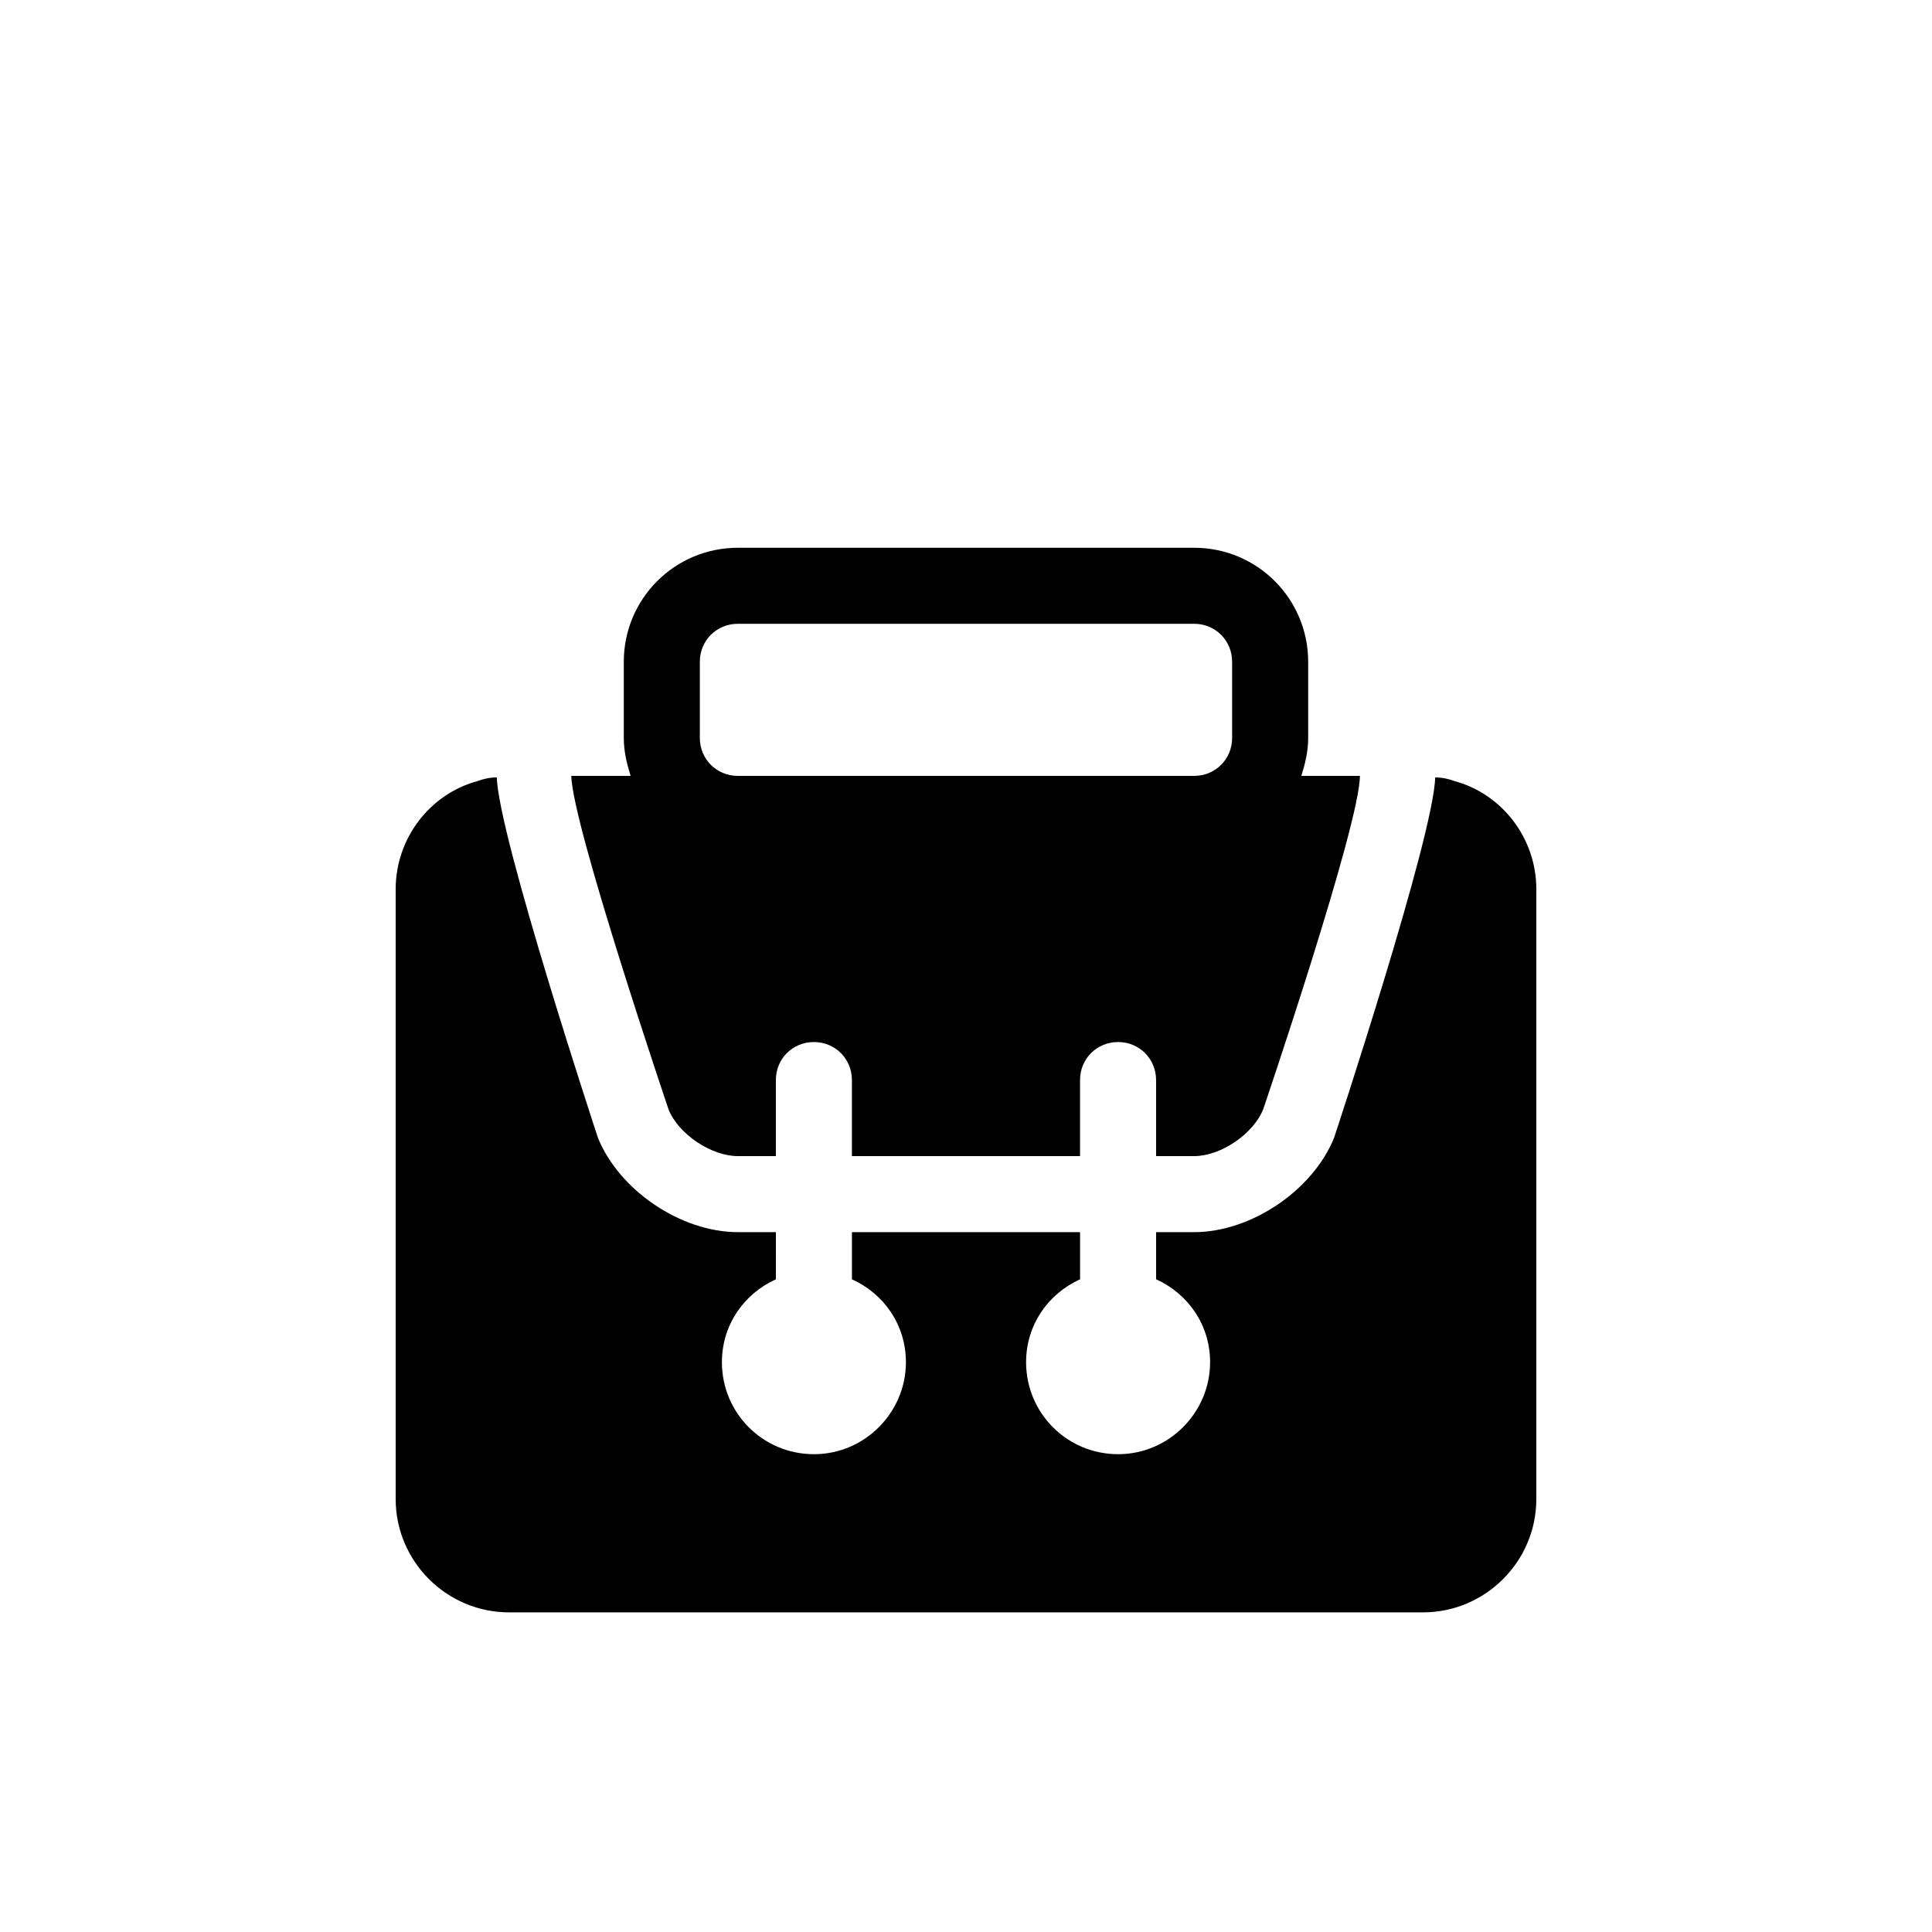 <?xml version="1.0" encoding="UTF-8"?>
<!-- Uploaded to: ICON Repo, www.svgrepo.com, Generator: ICON Repo Mixer Tools -->
<svg fill="#000000" width="800px" height="800px" version="1.1" viewBox="144 144 512 512" xmlns="http://www.w3.org/2000/svg">
 <path d="m529.58 351.03c-1.613-0.605-3.426-1.008-5.238-1.008-0.402 15.719-26.801 95.523-26.801 95.523-5.644 13.906-21.969 24.988-37.082 24.988h-10.078v12.496c8.465 3.809 14.309 12.09 14.309 21.965 0 13.301-10.883 24.383-24.383 24.383-13.504 0-24.383-10.883-24.383-24.383 0-9.875 5.844-18.137 14.309-21.965l-0.004-12.496h-60.457v12.496c8.465 3.809 14.309 12.09 14.309 21.965 0 13.301-10.883 24.383-24.383 24.383-13.504 0-24.383-10.883-24.383-24.383 0-9.875 5.844-18.137 14.309-21.965l-0.004-12.496h-10.074c-15.113 0-31.438-11.082-37.082-24.988 0 0-26.398-80.004-26.801-95.523-1.812 0-3.629 0.402-5.238 1.008-12.496 3.426-21.566 15.113-21.566 28.617v161.62c0 16.527 13.504 30.027 30.027 30.027h242.23c16.523 0 30.027-13.504 30.027-30.027v-161.62c0-13.504-9.066-25.191-21.562-28.617zm-208.38 87.059c2.621 6.449 11.285 12.293 18.34 12.293h10.074v-20.152c0-5.644 4.434-10.078 10.078-10.078 5.641 0.004 10.074 4.438 10.074 10.078v20.152h60.457v-20.152c0-5.644 4.434-10.078 10.078-10.078 5.641 0.004 10.074 4.438 10.074 10.078v20.152h10.078c7.055 0 15.719-5.844 18.34-12.496 0 0 25.594-75.371 25.594-88.266h-15.516c1.004-3.223 1.809-6.449 1.809-10.074v-20.152c0-16.727-13.5-30.23-30.227-30.23h-120.91c-16.727 0-30.23 13.504-30.23 30.23v20.152c0 3.625 0.805 6.852 1.812 10.074h-15.719c0.203 12.898 25.797 88.469 25.797 88.469zm8.262-118.7c0-5.644 4.434-10.078 10.078-10.078h120.91c5.641 0 10.074 4.434 10.074 10.078v20.152c0 5.644-4.434 10.078-10.078 10.078h-120.91c-5.641-0.004-10.074-4.438-10.074-10.078z"/>
</svg>